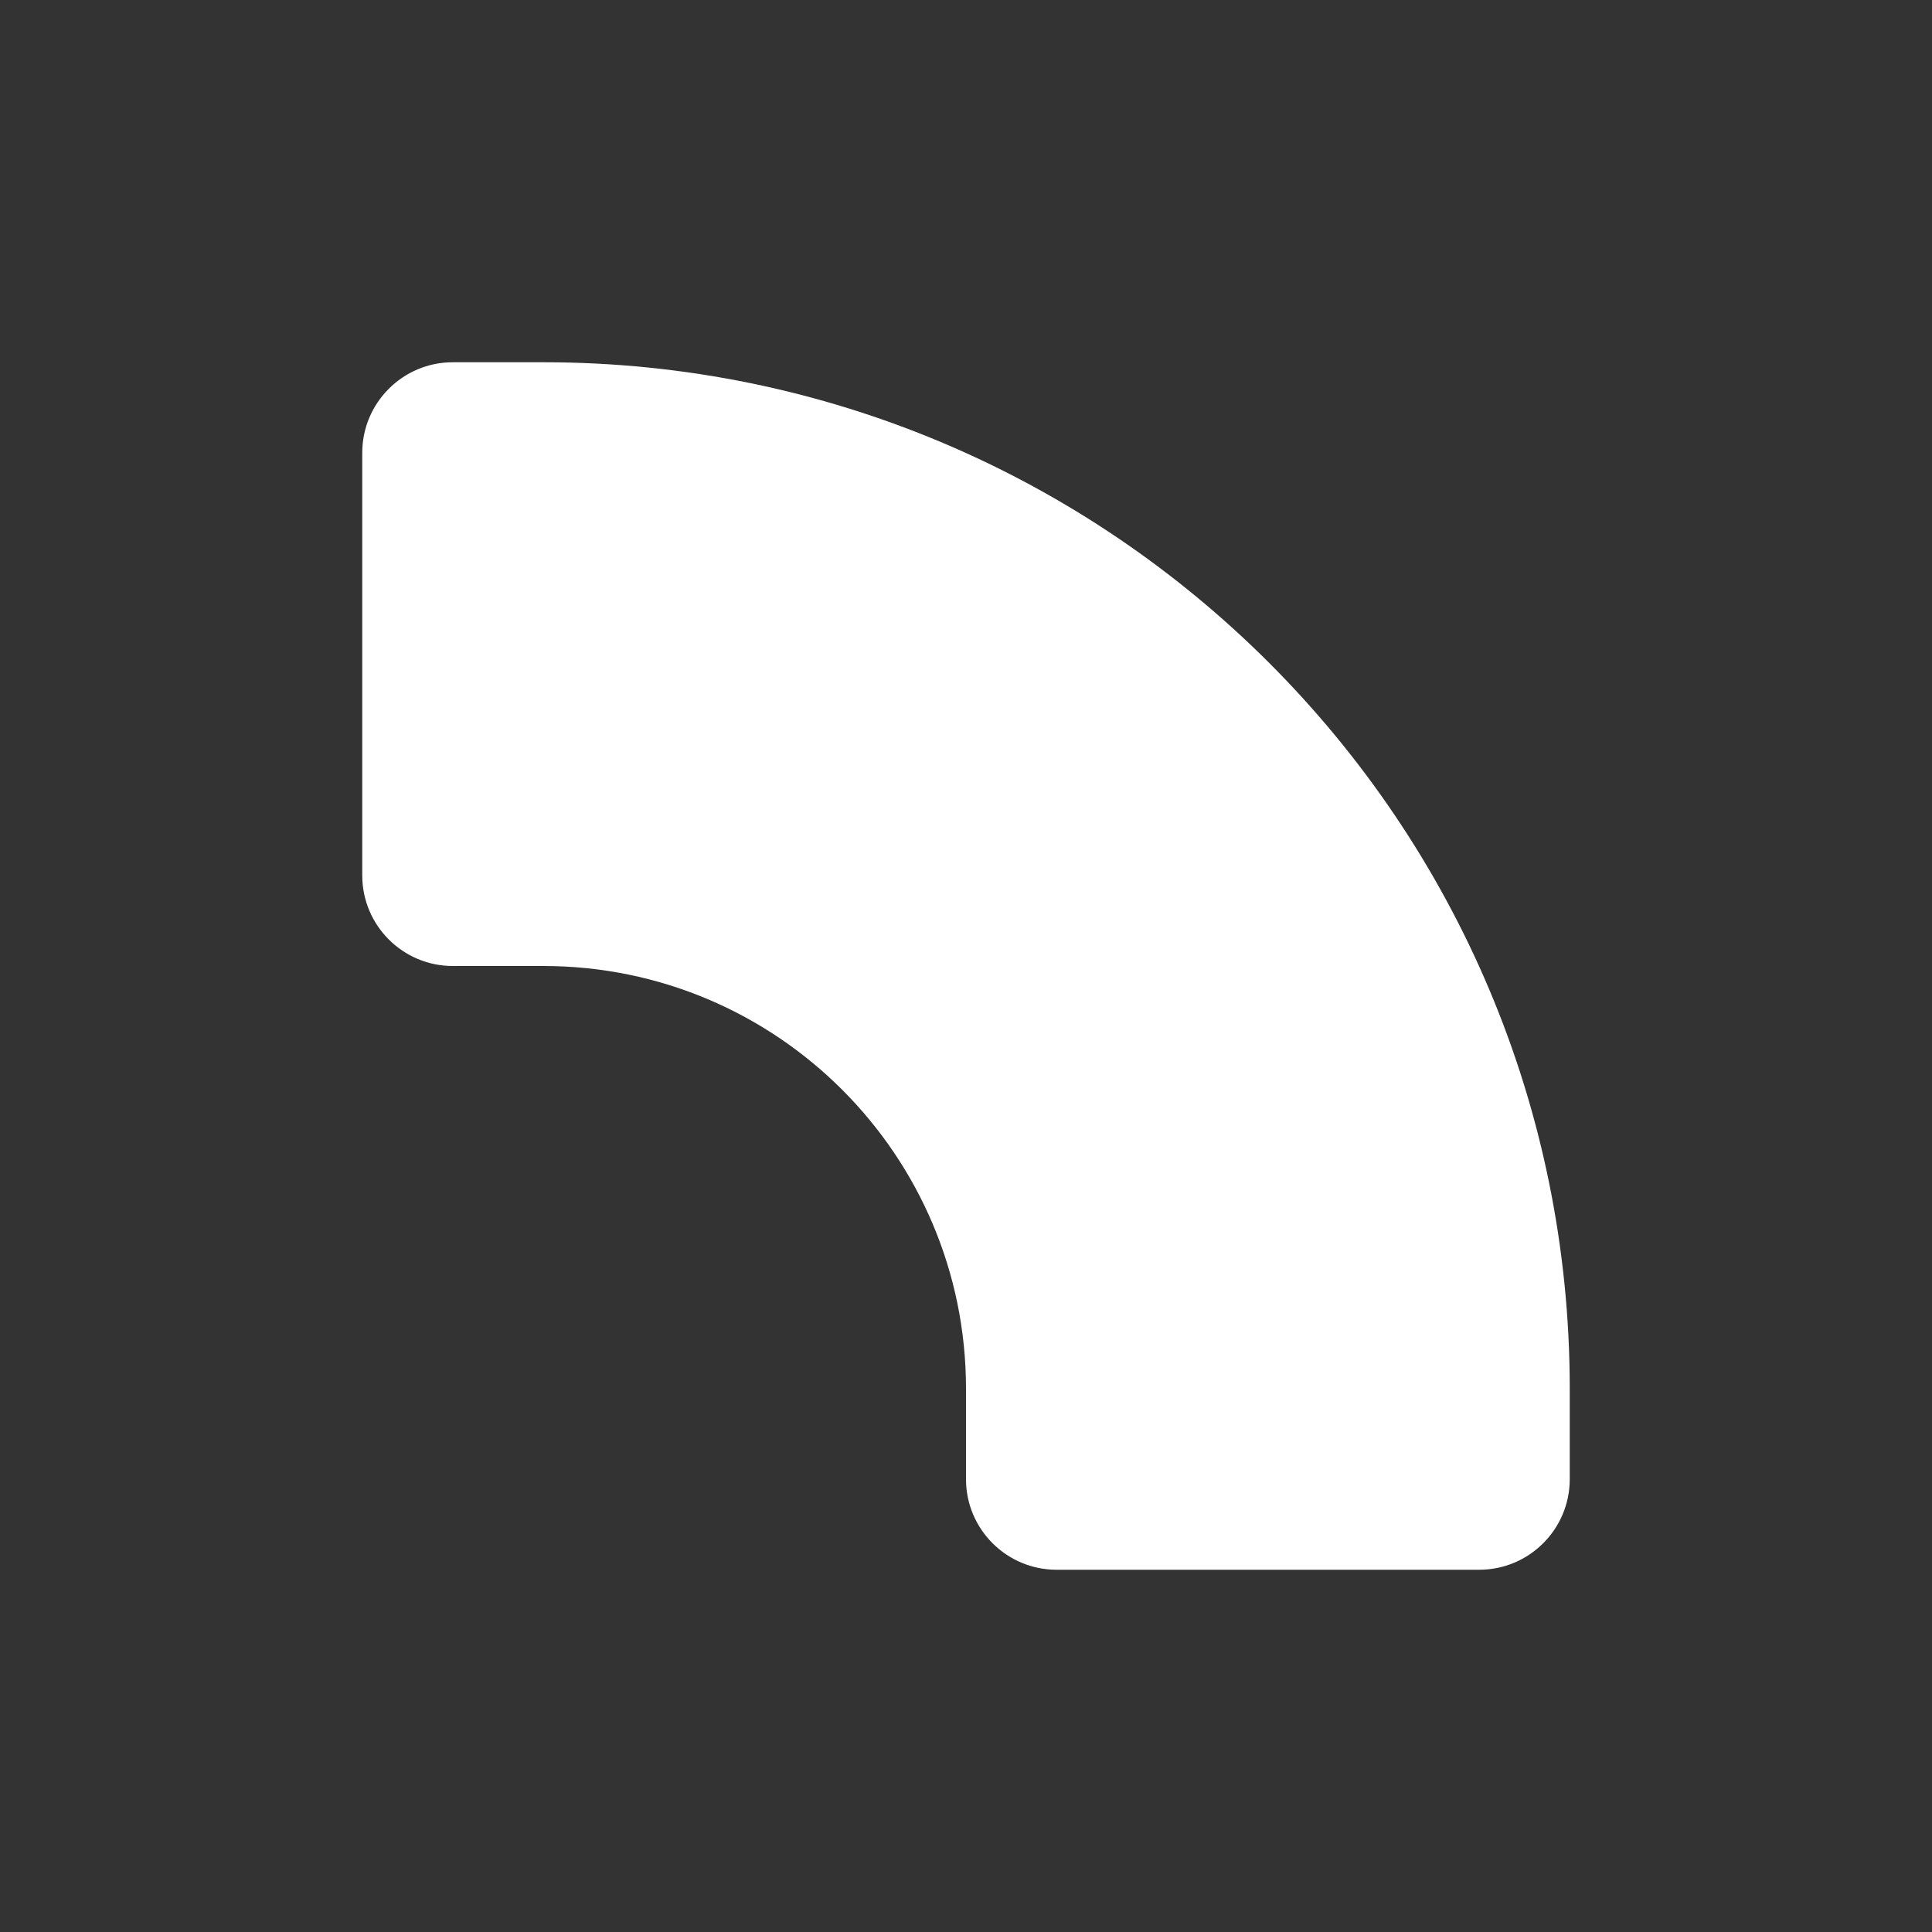 <svg width="32" height="32" viewBox="0 0 32 32" fill="#FFFFFF" xmlns="http://www.w3.org/2000/svg">
<rect x="0" y="0" width="32" height="32" fill="#333333" stroke="none"/>
<g id="logo">
<path fill-rule="evenodd" clip-rule="evenodd" d="M6 14.5C6 15.328 6.672 16 7.5 16H9C12.866 16 16 19.134 16 23V24.5C16 25.328 16.672 26 17.5 26H24.5C25.328 26 26 25.328 26 24.5V23C26 13.611 18.389 6 9 6H7.5C6.672 6 6 6.672 6 7.5V14.5Z" fill="#FFFFFF"/>
</g>
</svg>
